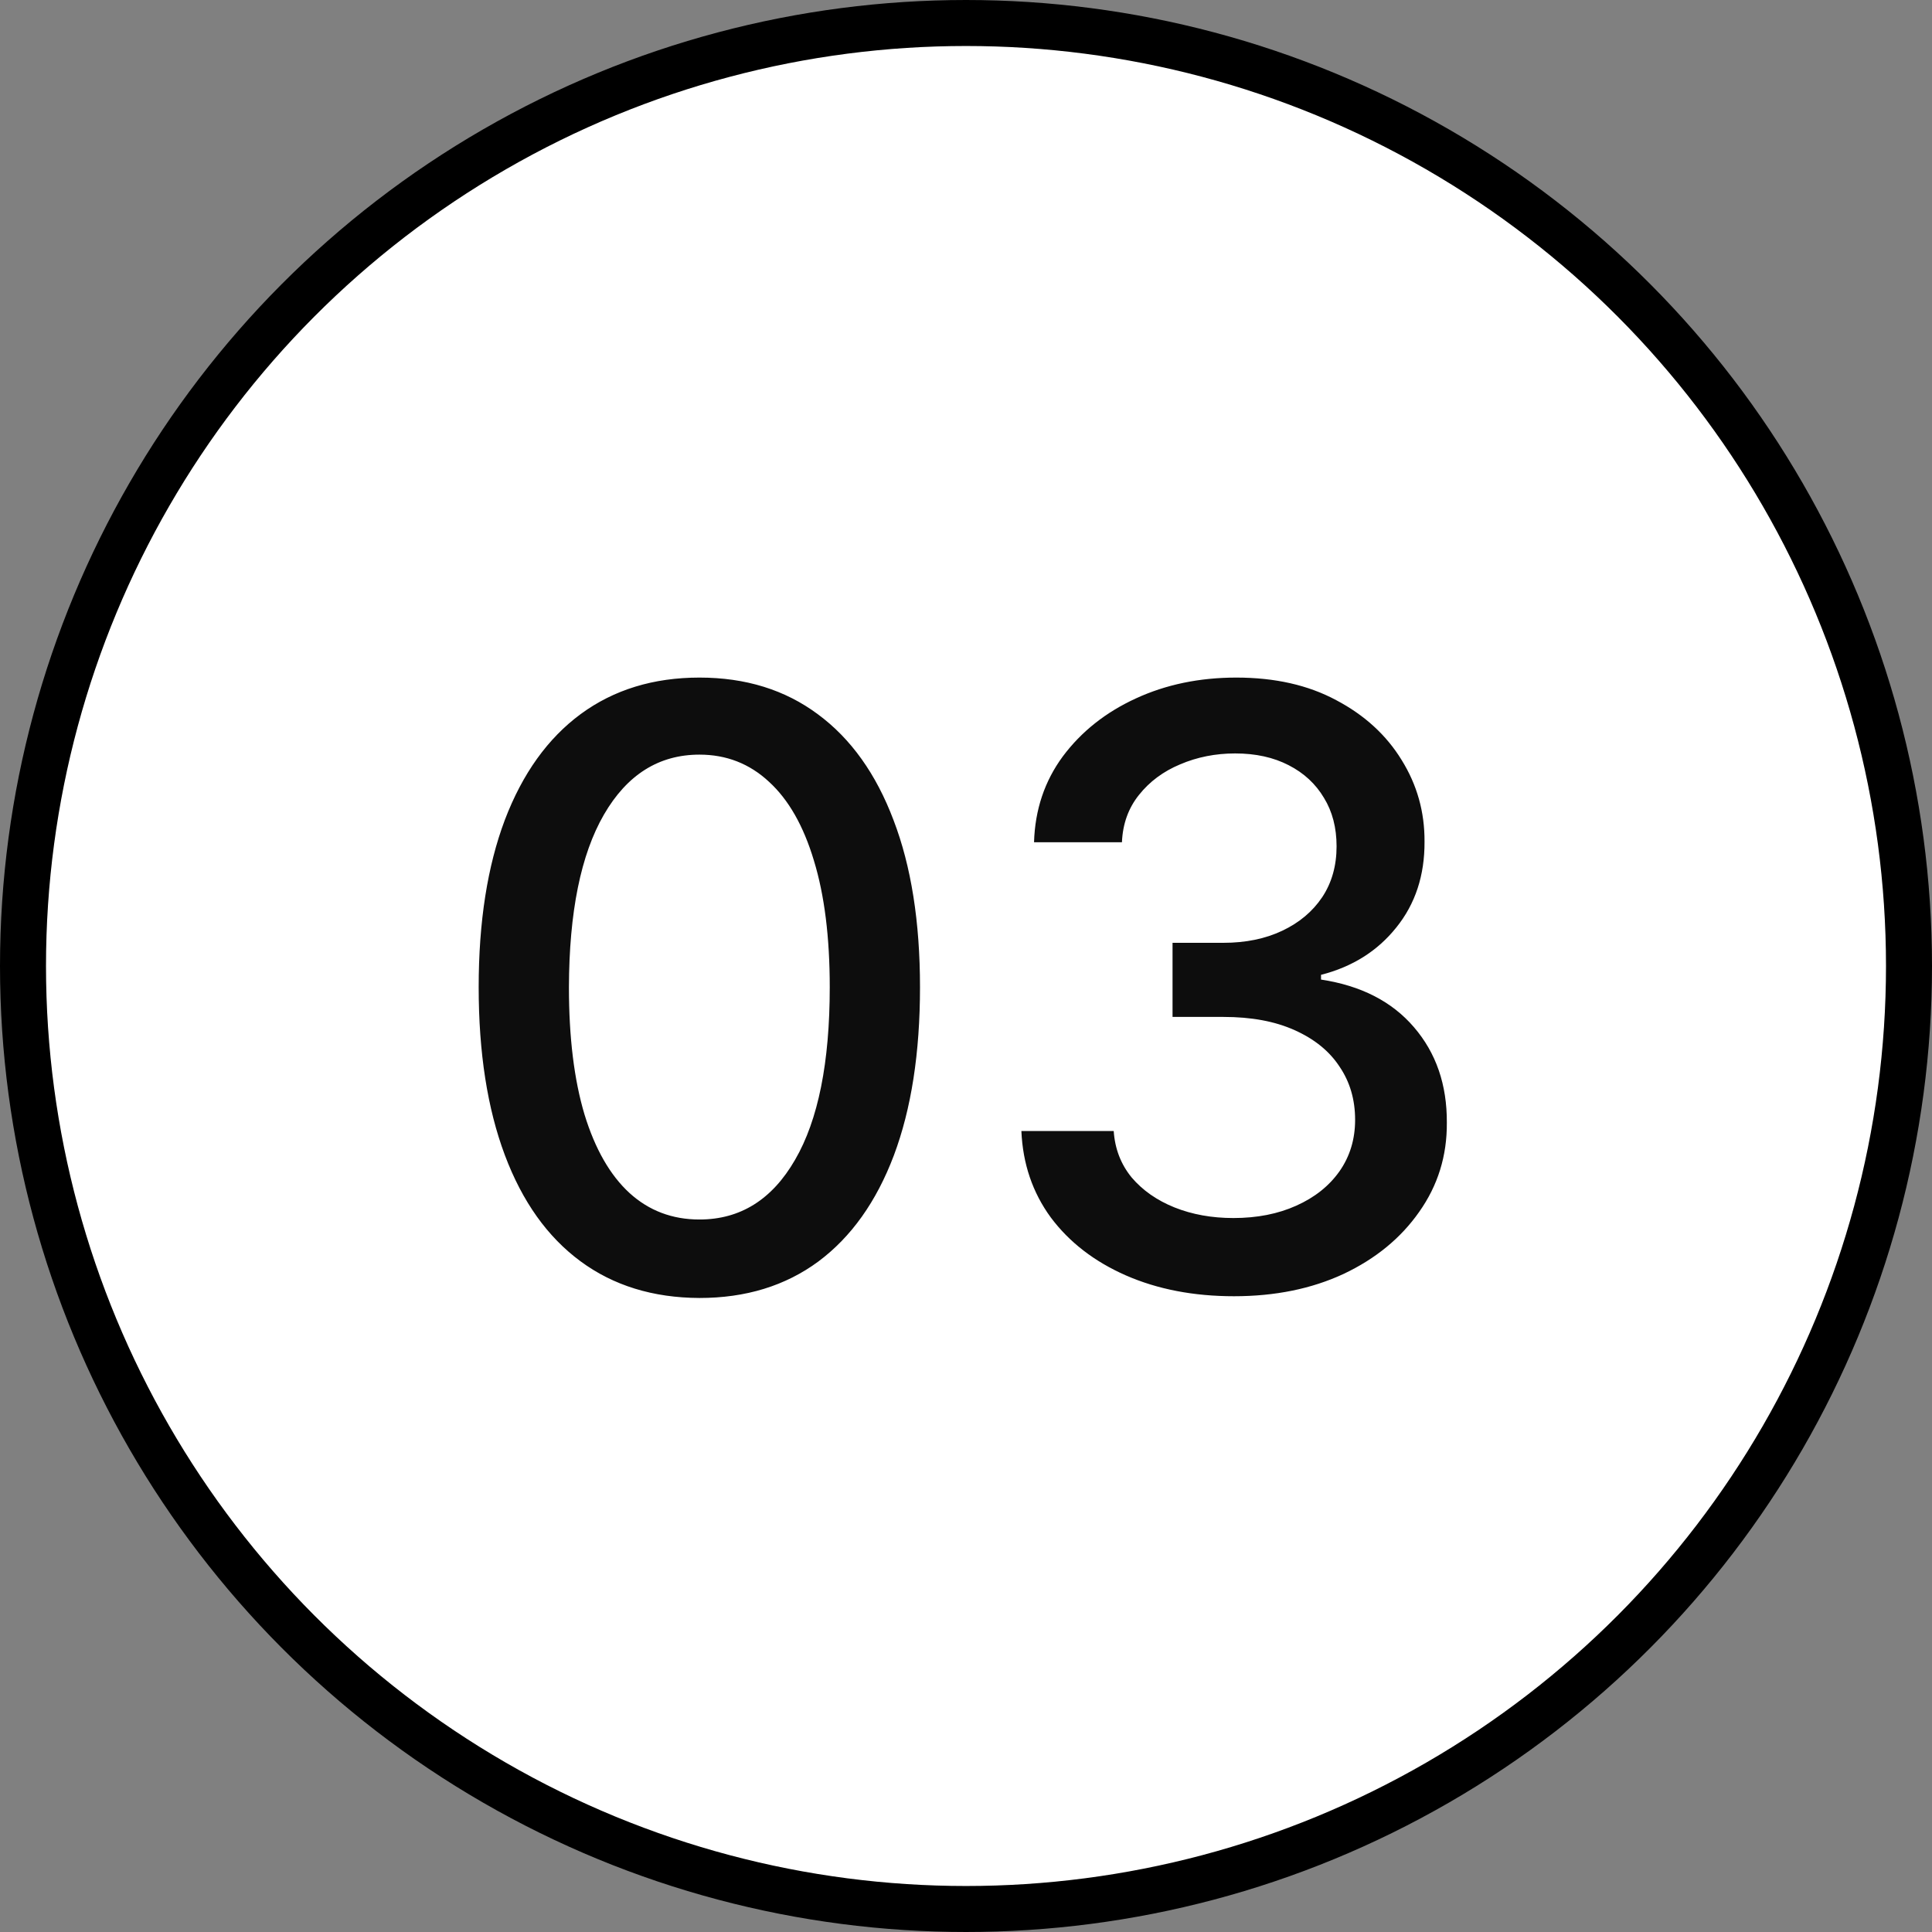 <svg width="42" height="42" viewBox="0 0 42 42" fill="none" xmlns="http://www.w3.org/2000/svg">
<rect x="0" y="0" width="42" height="42" fill="#808080" stroke="none"/>
<circle cx="21" cy="21" r="20.5" fill="white" stroke="black"/>
<path d="M15.206 28.217C14.197 28.213 13.334 27.947 12.618 27.418C11.902 26.89 11.354 26.121 10.975 25.111C10.596 24.101 10.406 22.884 10.406 21.461C10.406 20.042 10.596 18.829 10.975 17.824C11.358 16.818 11.908 16.051 12.624 15.523C13.344 14.994 14.205 14.73 15.206 14.73C16.208 14.73 17.067 14.996 17.782 15.529C18.498 16.058 19.046 16.825 19.425 17.83C19.809 18.832 20 20.042 20 21.461C20 22.889 19.811 24.107 19.432 25.117C19.052 26.123 18.505 26.892 17.789 27.425C17.073 27.953 16.212 28.217 15.206 28.217ZM15.206 26.511C16.093 26.511 16.785 26.078 17.284 25.213C17.787 24.348 18.038 23.097 18.038 21.461C18.038 20.374 17.923 19.456 17.693 18.706C17.467 17.952 17.141 17.381 16.715 16.993C16.293 16.601 15.79 16.405 15.206 16.405C14.324 16.405 13.632 16.84 13.129 17.709C12.626 18.578 12.373 19.829 12.368 21.461C12.368 22.552 12.481 23.474 12.707 24.229C12.937 24.979 13.263 25.548 13.685 25.935C14.107 26.319 14.614 26.511 15.206 26.511ZM26.826 28.179C25.948 28.179 25.164 28.028 24.473 27.725C23.787 27.423 23.244 27.003 22.843 26.466C22.447 25.925 22.234 25.298 22.204 24.587H24.211C24.237 24.974 24.367 25.311 24.601 25.597C24.84 25.878 25.151 26.095 25.534 26.249C25.918 26.402 26.344 26.479 26.813 26.479C27.328 26.479 27.784 26.389 28.181 26.21C28.581 26.031 28.894 25.782 29.12 25.462C29.346 25.139 29.459 24.766 29.459 24.344C29.459 23.905 29.346 23.519 29.12 23.187C28.899 22.85 28.573 22.586 28.142 22.394C27.716 22.202 27.201 22.107 26.595 22.107H25.49V20.496H26.595C27.081 20.496 27.507 20.408 27.874 20.234C28.245 20.059 28.534 19.816 28.743 19.505C28.952 19.19 29.056 18.821 29.056 18.399C29.056 17.994 28.965 17.643 28.782 17.345C28.602 17.042 28.347 16.805 28.015 16.635C27.686 16.465 27.299 16.379 26.851 16.379C26.425 16.379 26.026 16.458 25.656 16.616C25.289 16.769 24.991 16.991 24.761 17.28C24.531 17.566 24.407 17.909 24.39 18.31H22.479C22.5 17.602 22.709 16.98 23.105 16.443C23.506 15.906 24.034 15.486 24.691 15.184C25.347 14.881 26.076 14.73 26.877 14.73C27.716 14.73 28.441 14.894 29.05 15.222C29.664 15.546 30.137 15.979 30.469 16.52C30.806 17.061 30.972 17.653 30.968 18.297C30.972 19.03 30.767 19.652 30.354 20.163C29.945 20.675 29.399 21.018 28.718 21.192V21.295C29.587 21.427 30.26 21.772 30.738 22.33C31.219 22.889 31.458 23.581 31.453 24.408C31.458 25.128 31.257 25.773 30.852 26.345C30.452 26.916 29.904 27.365 29.21 27.693C28.515 28.017 27.72 28.179 26.826 28.179Z" fill="#0D0D0D"/>
</svg>
